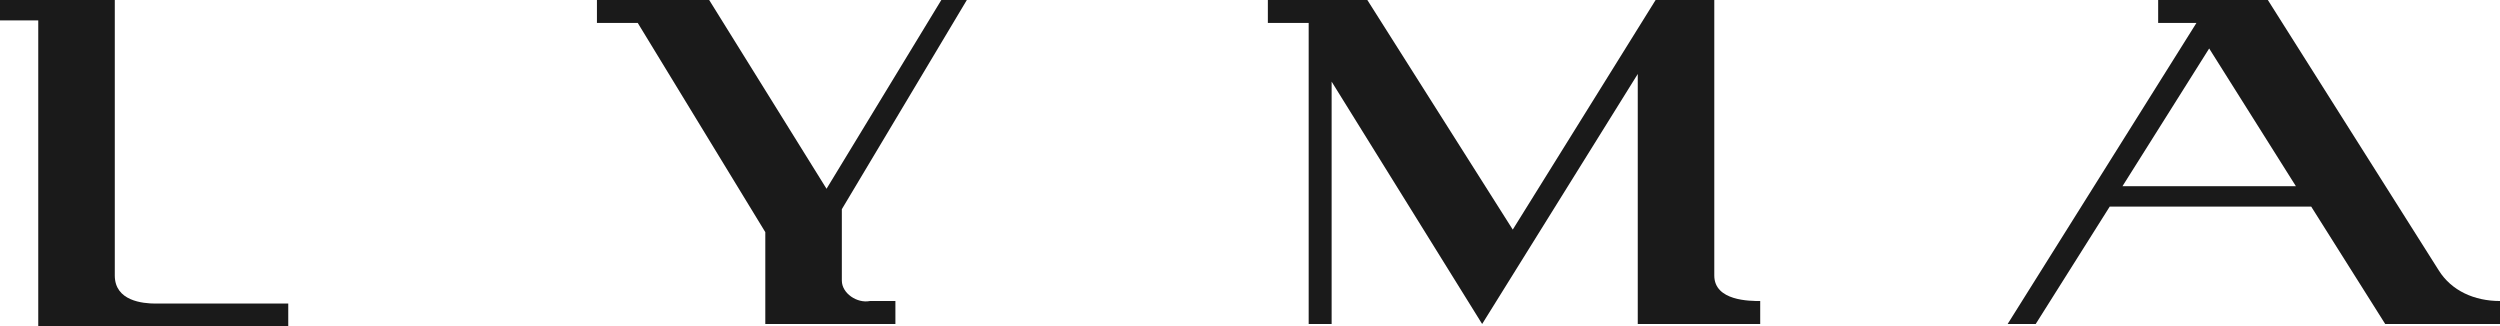 <?xml version="1.0" encoding="UTF-8"?> <svg xmlns:xlink="http://www.w3.org/1999/xlink" xmlns="http://www.w3.org/2000/svg" class="" fill="none" viewBox="0 1 155 20.24" width="360" height="47.01"><g id="logo" fill="none"><g id="Navigation_Site-map" fill="none"><g id="Desktop-navigation-supplement-Copy" fill="none"><g id="Group" fill="none"><path id="Fill-1" fill-rule="evenodd" clip-rule="evenodd" d="M0 1H7.117V18.082C7.117 19.663 8.857 19.821 9.648 19.821H17.872V21.245H2.372V2.265H0V1Z" fill="#1A1A1A"></path><path id="Fill-2" fill-rule="evenodd" clip-rule="evenodd" d="M59.944 1H58.362L51.245 12.704L43.969 1H37.01V2.423H39.541L47.449 15.393V21.087H55.515V19.663H53.934C53.143 19.821 52.194 19.189 52.194 18.398V18.24V13.969L59.944 1Z" fill="#1A1A1A"></path><path id="Fill-3" fill-rule="evenodd" clip-rule="evenodd" d="M78.607 1V2.423H81.138V21.087H82.561V6.061L91.893 21.087L101.541 5.587V21.087H109.133V19.663C108.5 19.663 106.286 19.663 106.286 18.082V1H102.648L93.791 15.235L84.775 1H78.607Z" fill="#1A1A1A"></path><path id="Fill-4" fill-rule="evenodd" clip-rule="evenodd" d="M131.592 12.546L136.969 4.005L142.347 12.546H131.592ZM151.204 17.765L140.607 1H133.806V2.423H136.179L124.474 21.087H126.214L130.801 13.811H143.296L147.883 21.087H155V19.663C153.418 19.663 151.995 19.031 151.204 17.765Z" fill="#1A1A1A"></path></g></g></g></g></svg> 